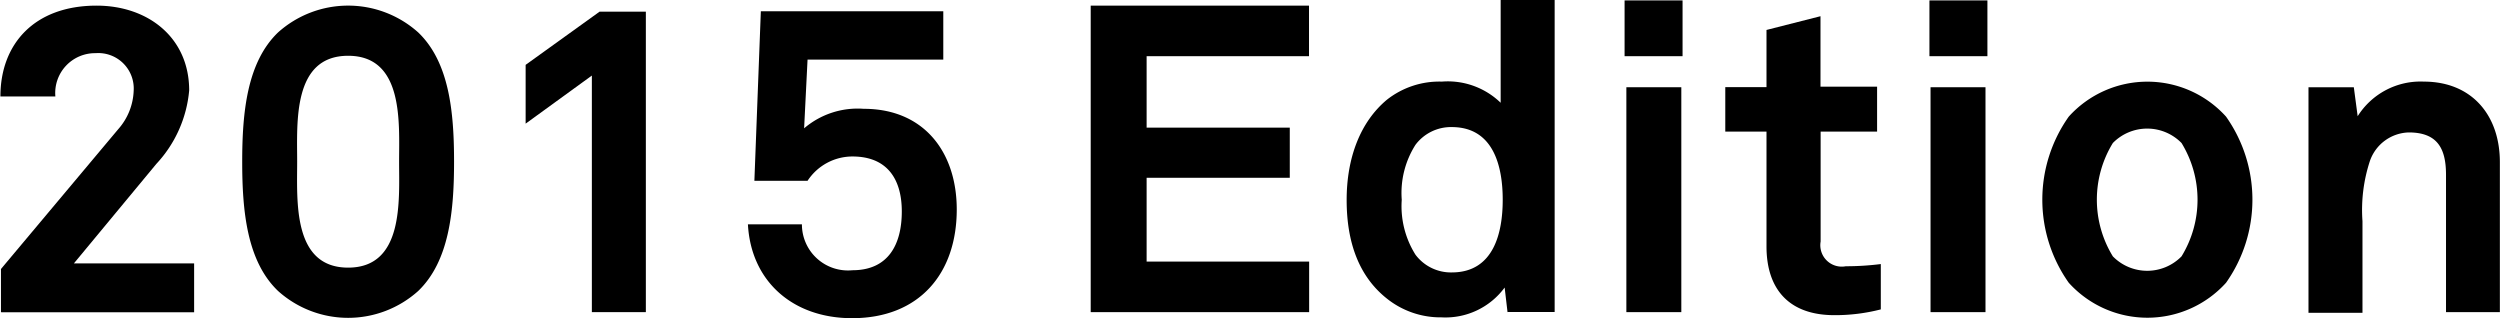 <svg id="Layer_1" data-name="Layer 1" xmlns="http://www.w3.org/2000/svg" viewBox="0 0 181.97 23.17"><title>2015_Edition</title><path d="M292.55,317.14V314l8.53-10.17a4.46,4.46,0,0,0,1.13-2.8,2.58,2.58,0,0,0-2.77-2.74,2.9,2.9,0,0,0-2.93,3.15h-4c0-3.84,2.49-6.61,7-6.61,3.75,0,6.74,2.33,6.74,6.17a9,9,0,0,1-2.39,5.35l-6,7.24h8.75v3.56h-14Z" transform="translate(-292.48 -294.42)"/><path d="M322.92,315.6a7.63,7.63,0,0,1-10.2,0c-2.27-2.17-2.61-5.82-2.61-9.41s0.35-7.24,2.61-9.41a7.64,7.64,0,0,1,10.2,0c2.27,2.17,2.61,5.82,2.61,9.41S325.18,313.43,322.92,315.6Zm-5.1-17.12c-4.06,0-3.71,4.88-3.71,7.71s-0.35,7.71,3.71,7.71,3.71-4.88,3.71-7.71S321.88,298.48,317.82,298.48Z" transform="translate(-292.48 -294.42)"/><path d="M335.56,317.14V299.92l-4.82,3.5v-4.28l5.38-3.87h3.37v21.87h-3.93Z" transform="translate(-292.48 -294.42)"/><path d="M354.5,317.58c-4.34,0-7.36-2.71-7.58-6.83h3.93a3.35,3.35,0,0,0,3.68,3.34c2.64,0,3.59-1.92,3.59-4.28s-1.07-4-3.59-4a3.91,3.91,0,0,0-3.27,1.77h-3.87l0.47-12.34h13.28v3.52h-9.88l-0.25,5a6,6,0,0,1,4.34-1.42c4.41,0,6.77,3.18,6.77,7.33C362.12,314.34,359.38,317.58,354.5,317.58Z" transform="translate(-292.48 -294.42)"/><path d="M371.87,317.14V294.83h15.89v3.68H375.94v5.2h10.42v3.65H375.94v6.1h11.83v3.68H371.87Z" transform="translate(-292.48 -294.42)"/><path d="M402.21,317.14L402,315.35a5.35,5.35,0,0,1-4.6,2.17,6.25,6.25,0,0,1-4-1.39c-2-1.6-2.9-4.06-2.9-7.15s1-5.69,2.93-7.3a6.16,6.16,0,0,1,4-1.32,5.53,5.53,0,0,1,4.28,1.54v-7.49h3.93v22.72h-3.4Zm-4.06-13.47a3.23,3.23,0,0,0-2.64,1.29,6.54,6.54,0,0,0-1,4,6.64,6.64,0,0,0,1,4,3.23,3.23,0,0,0,2.64,1.29c3.08,0,3.71-2.93,3.71-5.29S401.23,303.67,398.15,303.67Z" transform="translate(-292.48 -294.42)"/><path d="M410.73,298.51v-4.06h4.22v4.06h-4.22Zm0.13,18.63V300.77h4v16.37h-4Z" transform="translate(-292.48 -294.42)"/><path d="M426,317.36c-3.3,0-4.94-1.89-4.94-5V304h-3v-3.24h3v-4.16l3.93-1v5.13h4.12V304H425v8a1.56,1.56,0,0,0,1.83,1.8,20.16,20.16,0,0,0,2.55-.16v3.3A13.33,13.33,0,0,1,426,317.36Z" transform="translate(-292.48 -294.42)"/><path d="M432.92,298.51v-4.06h4.22v4.06h-4.22ZM433,317.14V300.77h4v16.37h-4Z" transform="translate(-292.48 -294.42)"/><path d="M454.51,315a7.71,7.71,0,0,1-11.45,0,10.46,10.46,0,0,1,0-12.09,7.71,7.71,0,0,1,11.45,0A10.48,10.48,0,0,1,454.51,315Zm-3.24-10.17a3.5,3.5,0,0,0-5,0,7.89,7.89,0,0,0,0,8.25,3.5,3.5,0,0,0,5,0A7.89,7.89,0,0,0,451.27,304.83Z" transform="translate(-292.48 -294.42)"/><path d="M470.52,317.14v-10c0-1.92-.63-3.08-2.71-3.08a3.08,3.08,0,0,0-2.83,2.08,11.4,11.4,0,0,0-.54,4.38v6.67h-3.93V300.77h3.3l0.28,2.11a5.4,5.4,0,0,1,4.81-2.52c3.5,0,5.54,2.45,5.54,5.86v10.92h-3.93Z" transform="translate(-292.48 -294.42)"/></svg>